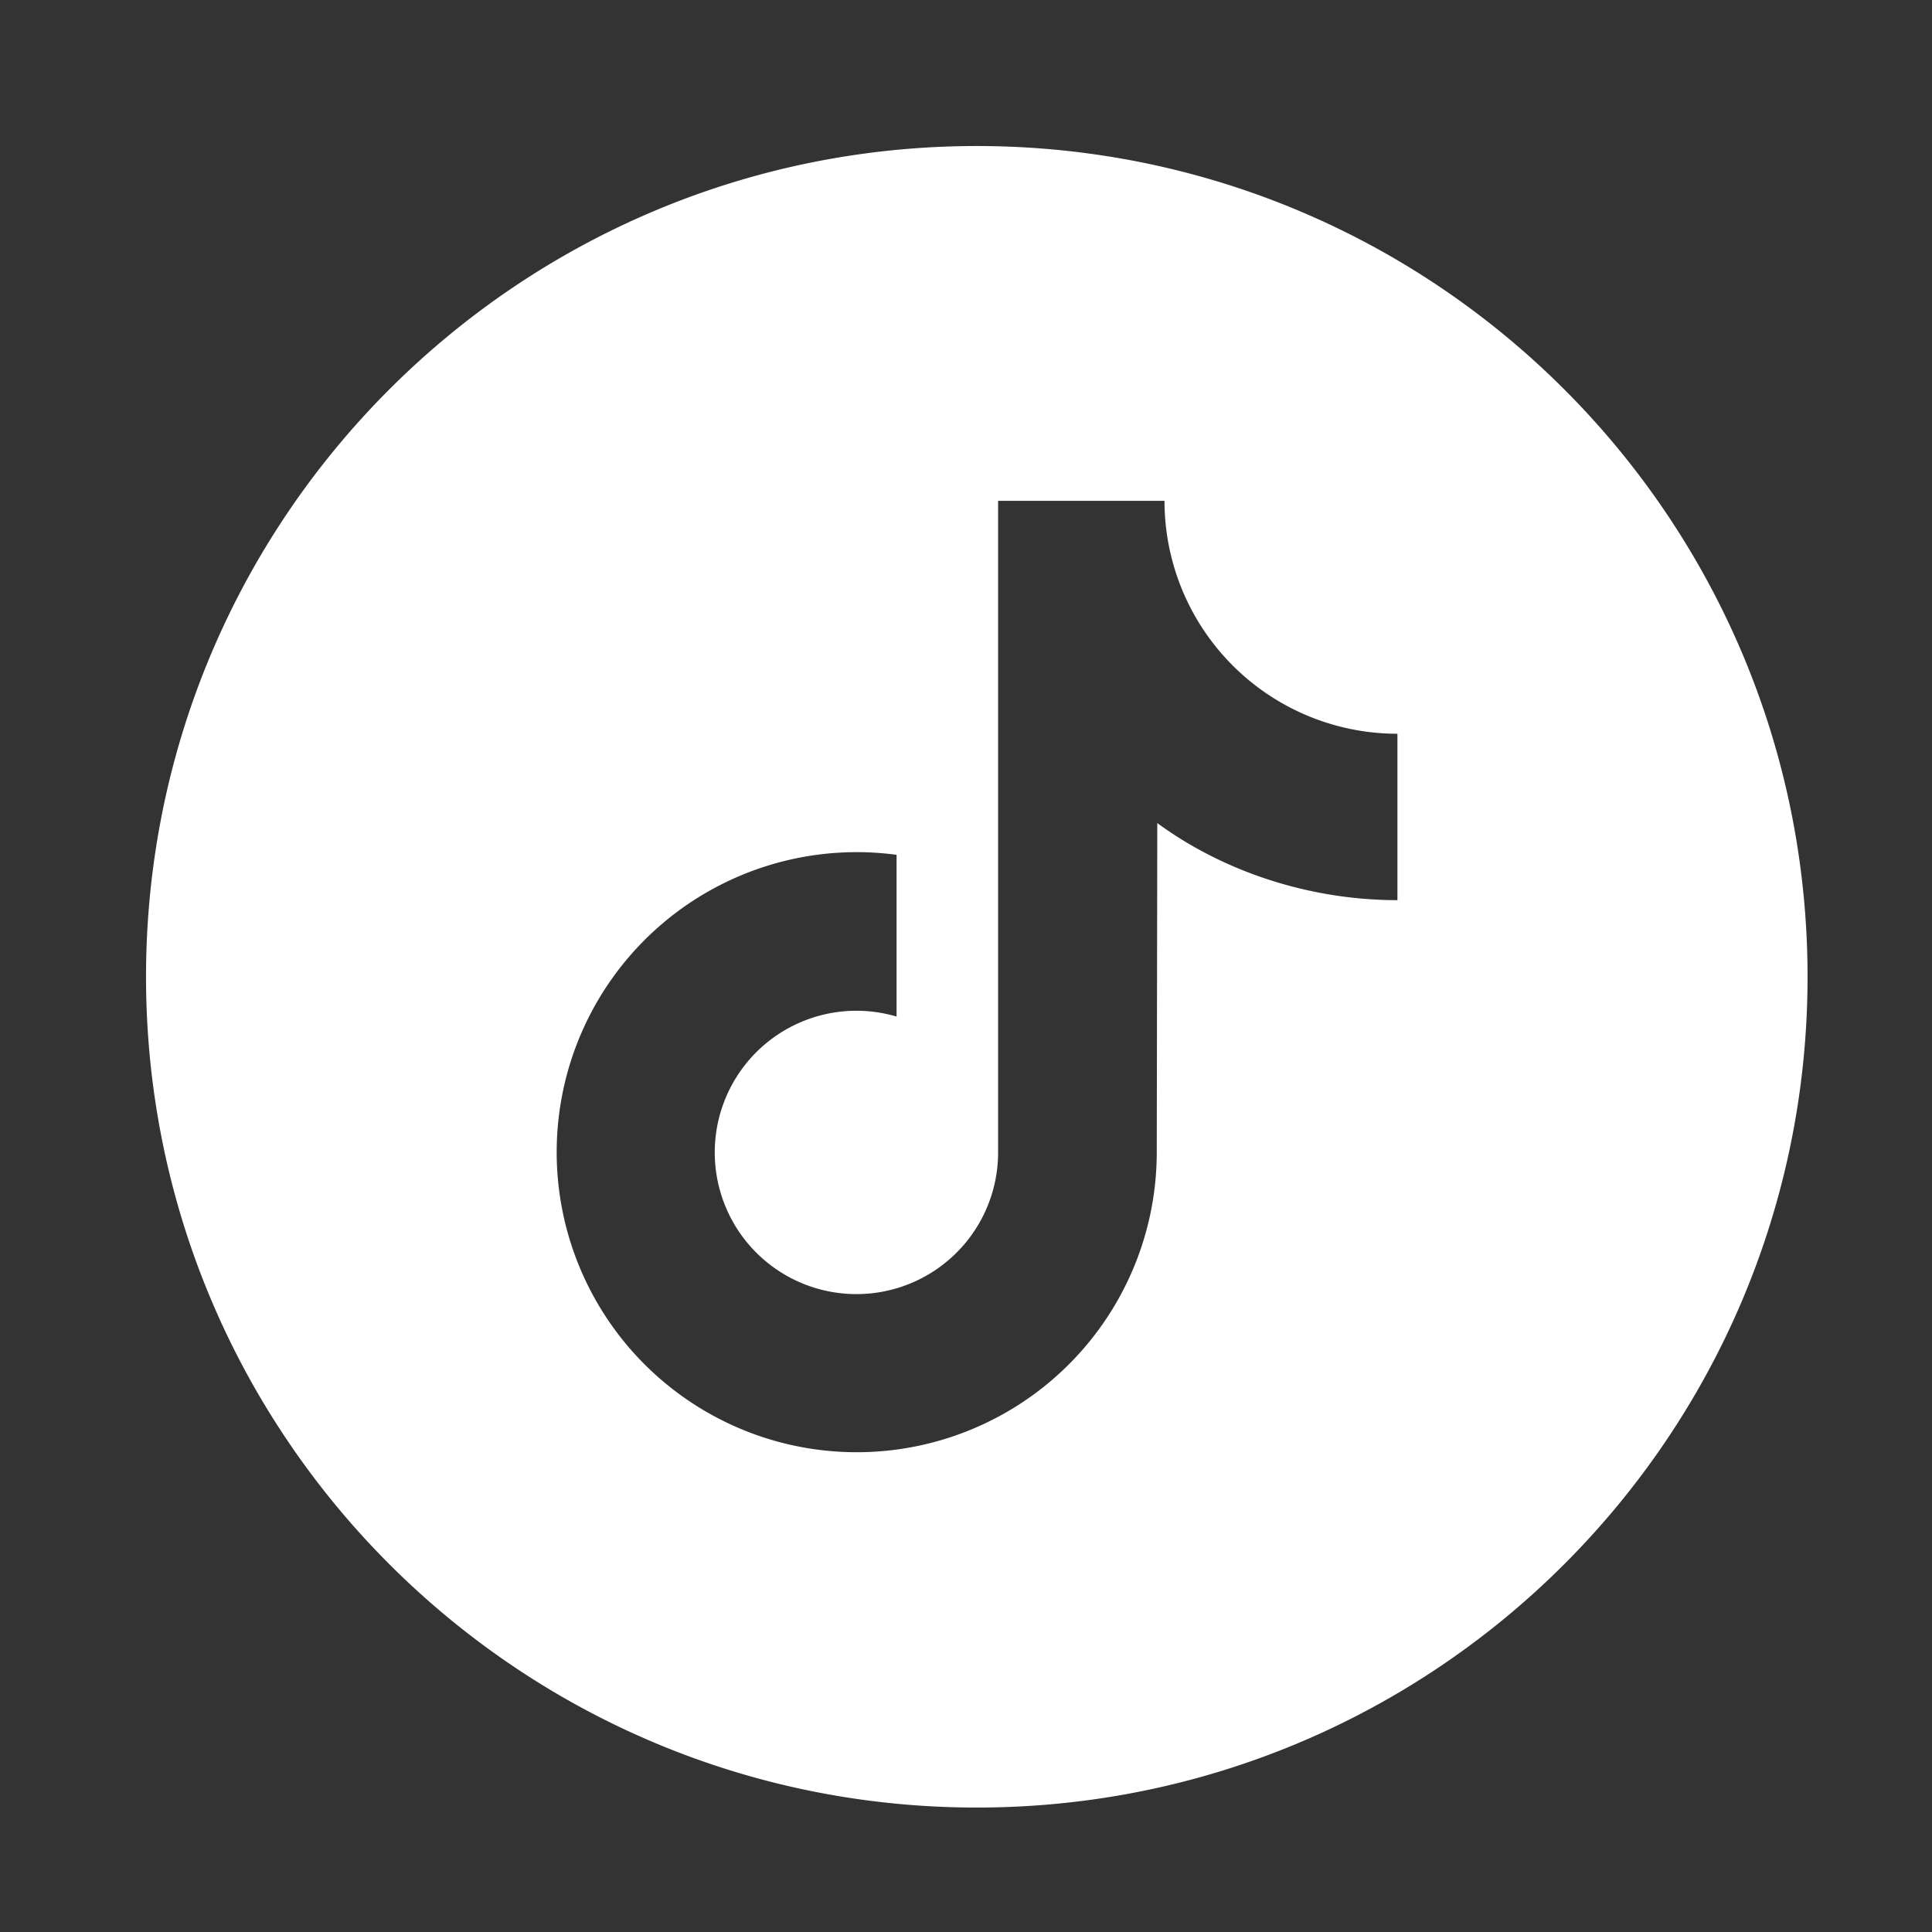 <?xml version="1.0" encoding="UTF-8" standalone="no"?>
<svg
   data-name="Layer 1"
   viewBox="-45 -45 595.349 595.349"
   version="1.1"
   id="svg1"
   sodipodi:docname="7693325_tiktok_social media_logo_apps_icon-3.1.svg"
   width="512"
   height="512"
   inkscape:version="1.4 (86a8ad7, 2024-10-11)"
   xmlns:inkscape="http://www.inkscape.org/namespaces/inkscape"
   xmlns:sodipodi="http://sodipodi.sourceforge.net/DTD/sodipodi-0.dtd"
   xmlns="http://www.w3.org/2000/svg"
   xmlns:svg="http://www.w3.org/2000/svg">
  <rect x="-45" y="-45" width="595.349" height="595.349" fill="#333333" stroke="none"/>
  <defs
     id="defs1" />
  <sodipodi:namedview
     id="namedview1"
     pagecolor="#505050"
     bordercolor="#eeeeee"
     borderopacity="1"
     inkscape:showpageshadow="0"
     inkscape:pageopacity="0"
     inkscape:pagecheckerboard="0"
     inkscape:deskcolor="#d1d1d1"
     showgrid="false"
     inkscape:zoom="1.6699219"
     inkscape:cx="255.70058"
     inkscape:cy="256"
     inkscape:window-width="1858"
     inkscape:window-height="1057"
     inkscape:window-x="54"
     inkscape:window-y="-8"
     inkscape:window-maximized="1"
     inkscape:current-layer="svg1" />
  <path
     d="M 256,0 C 114.615,0 0,114.615 0,256 c 0,141.385 114.615,256 256,256 141.385,0 256,-114.615 256,-256 C 512,114.615 397.385,0 256,0 Z m 129.62,232.382 c -27.184,0 -53.634,-8.822 -74,-23.75 l -0.162,101.5 A 92.457,92.457 0 1 1 231.28,218.411 v 49.845 a 43.657,43.657 0 1 0 31.288,41.876 V 109.333 h 51.275 a 71.773,71.773 0 0 0 71.774,71.773 z"
     fill="#ffffff"
     class="fill-000000"
     id="path1"
     style="stroke-width:1" />
</svg>
